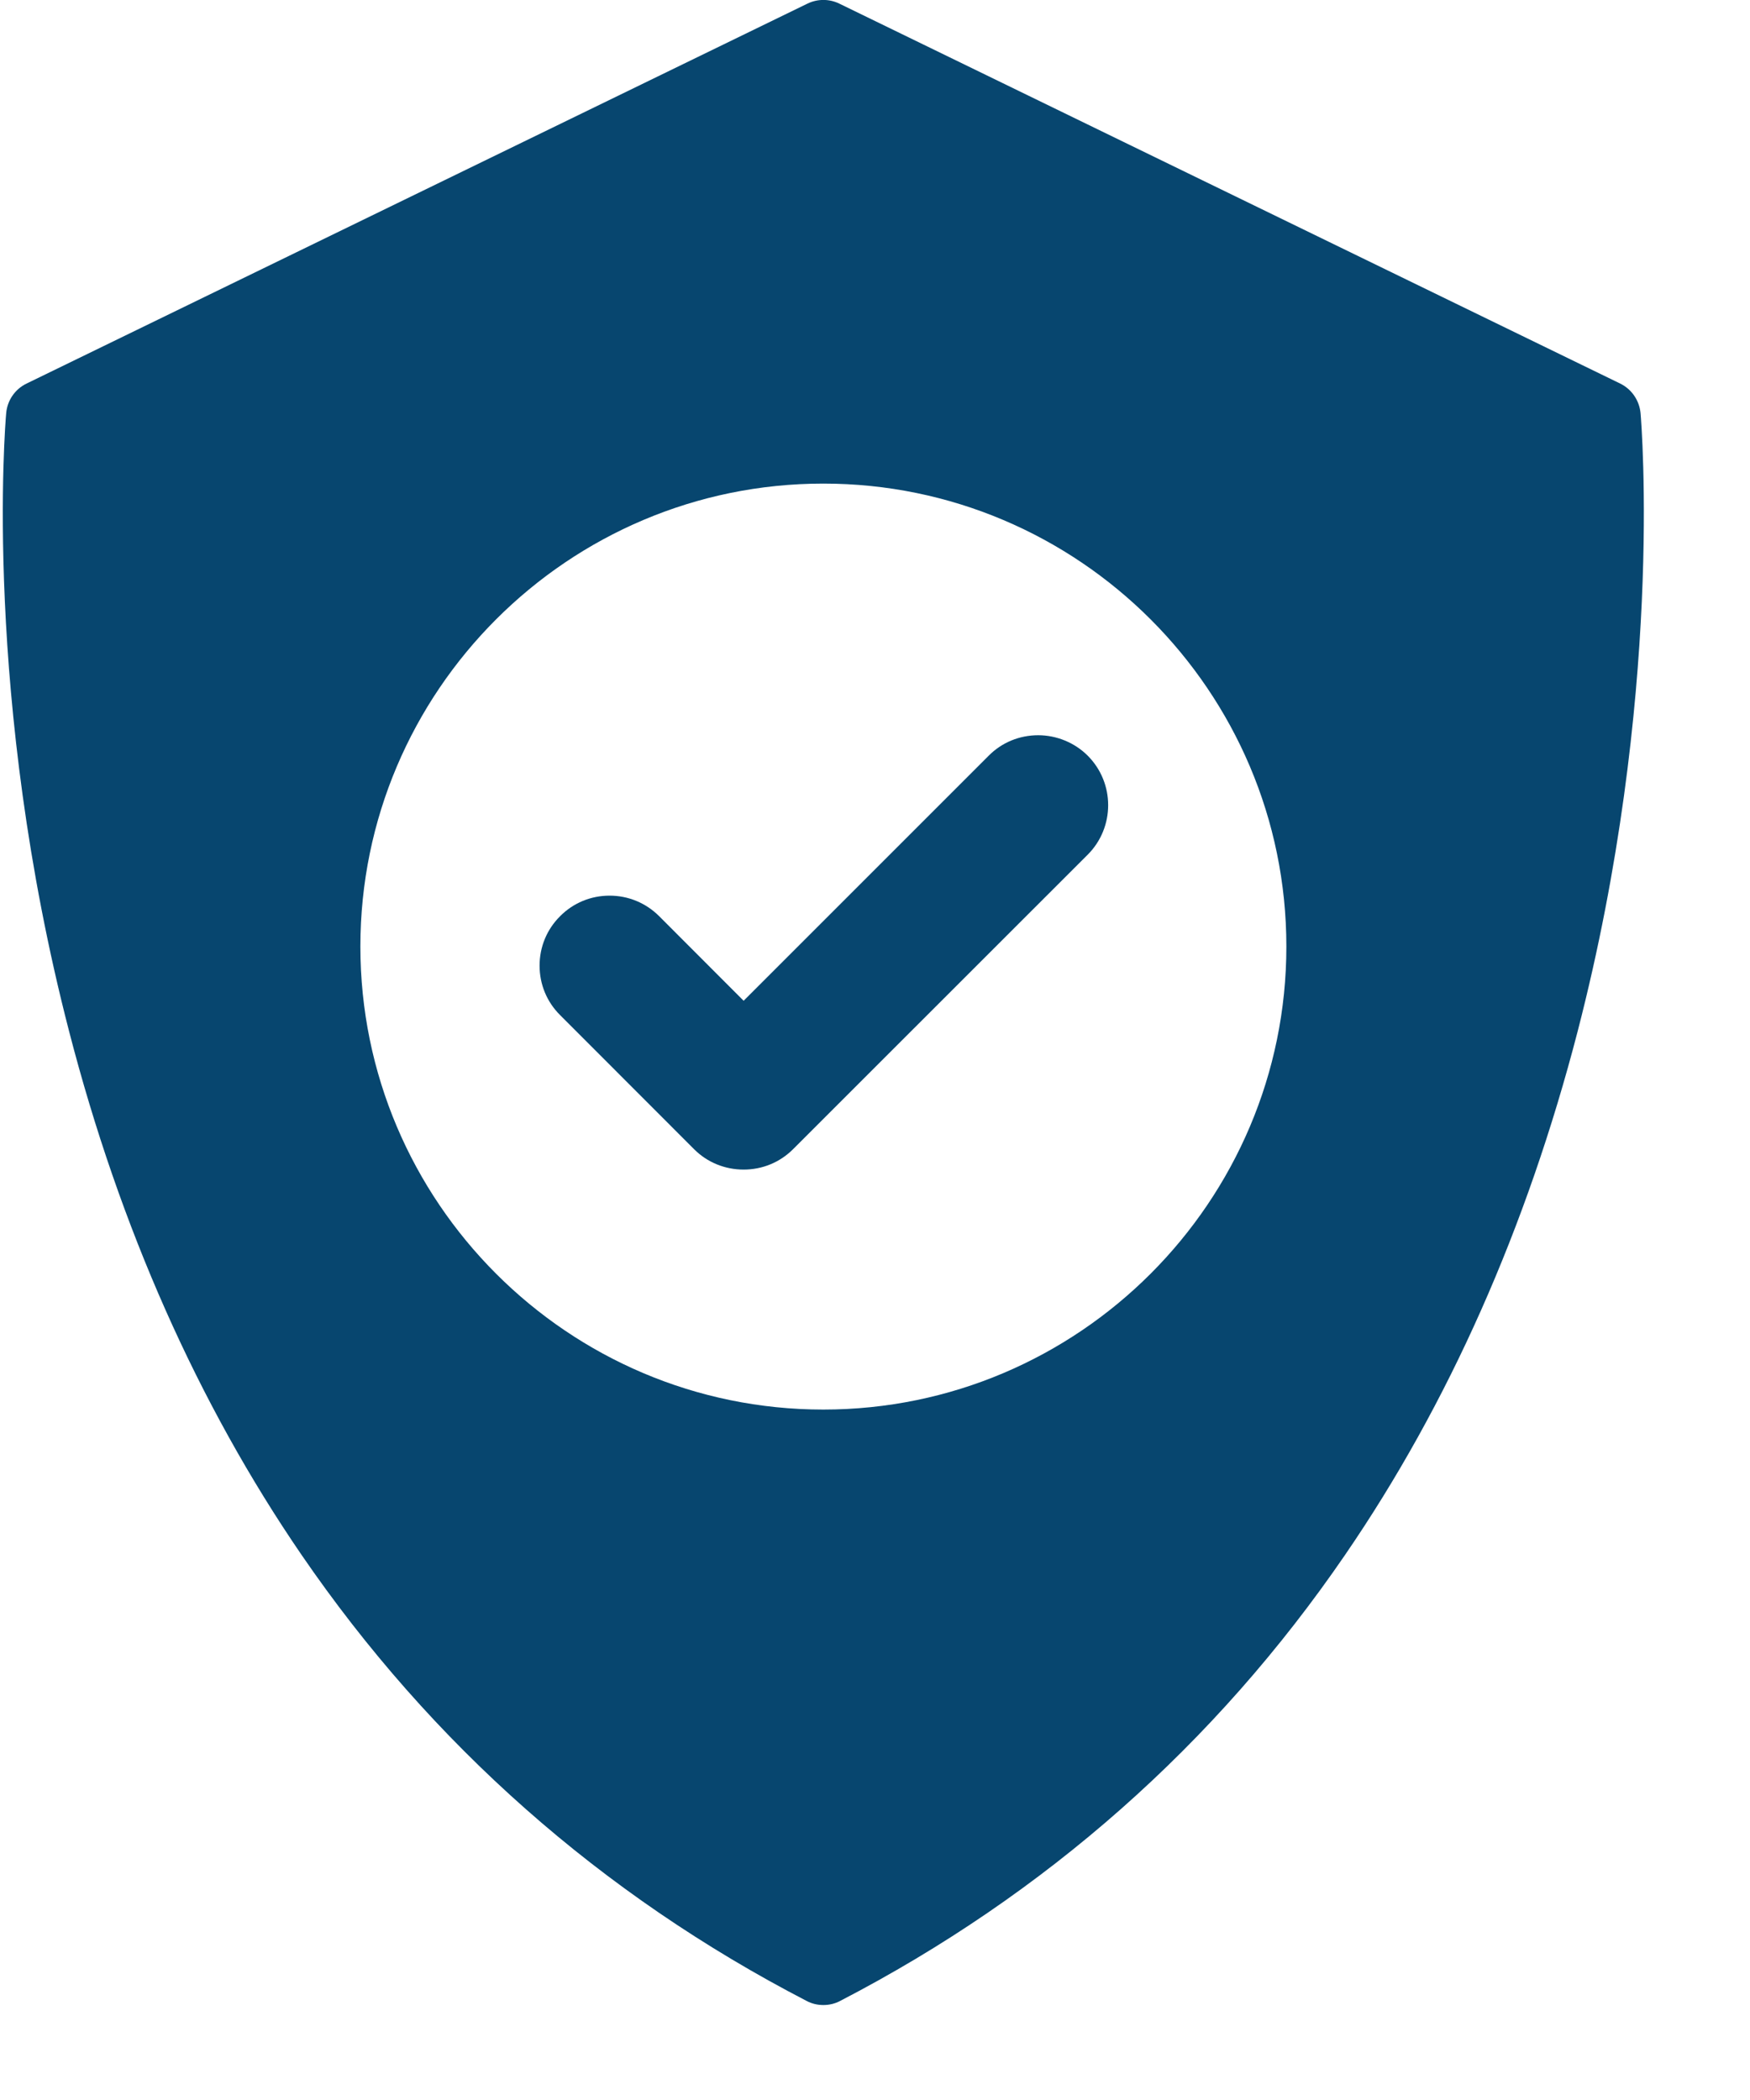 <?xml version="1.0" encoding="UTF-8"?>
<svg width="15px" height="18px" viewBox="0 0 15 18" version="1.1" xmlns="http://www.w3.org/2000/svg" xmlns:xlink="http://www.w3.org/1999/xlink">
    <title>secure-payment</title>
    <g id="Page-1" stroke="none" stroke-width="1" fill="none" fill-rule="evenodd">
        <g id="Modal" transform="translate(-675, -667)" fill="#07466F" fill-rule="nonzero">
            <g id="Group-21" transform="translate(426, 287)">
                <g id="Group-20" transform="translate(63, 58)">
                    <g id="Group-19" transform="translate(186, 320)">
                        <g id="secure-payment" transform="translate(0, 2)">
                            <path d="M9.323,6.477 C9.212,6.366 9.057,6.302 8.899,6.302 C8.738,6.302 8.587,6.364 8.475,6.477 L6.374,8.578 L5.649,7.852 C5.535,7.739 5.385,7.677 5.225,7.677 C5.065,7.677 4.914,7.739 4.801,7.853 C4.687,7.966 4.625,8.117 4.625,8.277 C4.625,8.437 4.687,8.588 4.801,8.701 L5.95,9.851 C6.062,9.963 6.213,10.025 6.374,10.025 C6.374,10.025 6.374,10.025 6.374,10.025 C6.535,10.025 6.685,9.963 6.798,9.85 L9.323,7.326 C9.557,7.092 9.557,6.711 9.323,6.477 Z" id="Path"></path>
                            <path d="M14.062,3.542 C14.052,3.433 13.986,3.336 13.888,3.288 L7.194,0.031 C7.108,-0.011 7.007,-0.011 6.921,0.031 L0.227,3.288 C0.128,3.336 0.062,3.433 0.053,3.542 C0.044,3.64 -0.148,5.98 0.592,8.839 C1.027,10.522 1.698,12.033 2.585,13.328 C3.698,14.952 5.154,16.239 6.914,17.151 C6.959,17.175 7.008,17.186 7.057,17.186 C7.107,17.186 7.156,17.175 7.201,17.151 C8.96,16.239 10.417,14.952 11.529,13.328 C12.417,12.033 13.087,10.522 13.523,8.839 C14.262,5.98 14.07,3.64 14.062,3.542 Z M7.057,12.082 C4.869,12.082 3.089,10.301 3.089,8.113 C3.089,5.925 4.869,4.145 7.057,4.145 C9.245,4.145 11.026,5.925 11.026,8.113 C11.026,10.301 9.245,12.082 7.057,12.082 Z" id="Shape"></path>
                        </g>
                    </g>
                </g>
            </g>
        </g>
    </g>
</svg>
